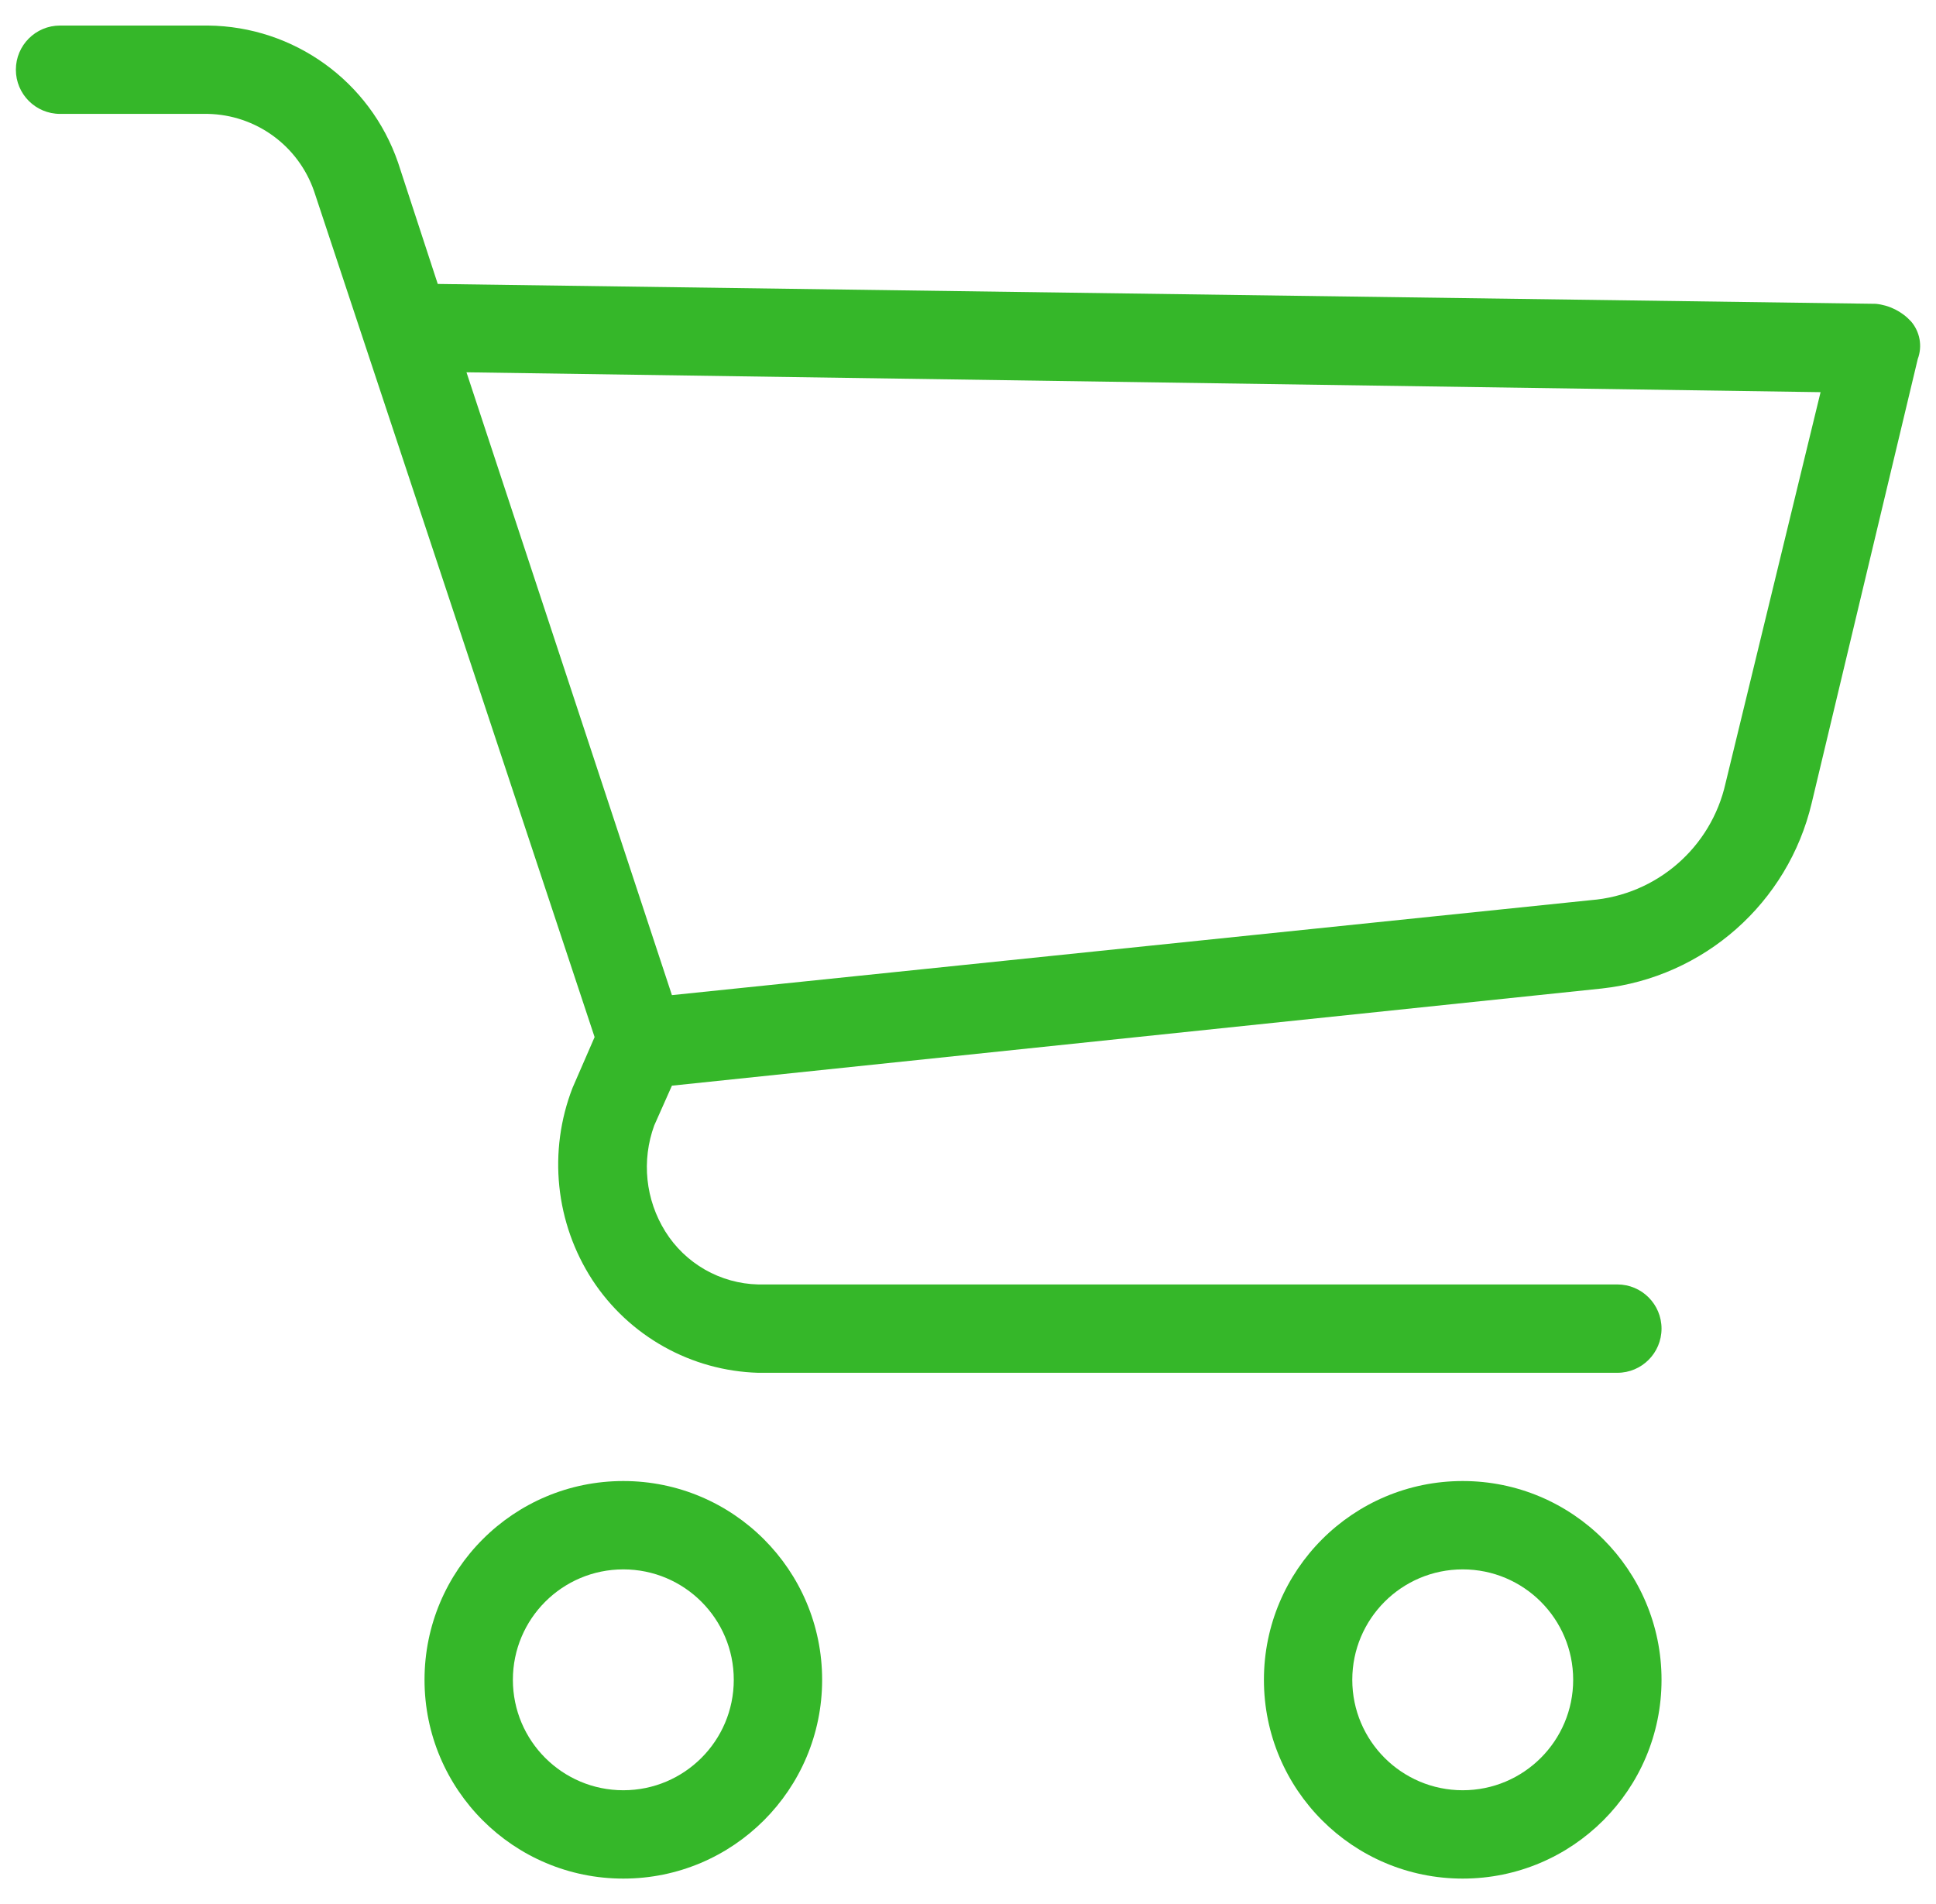 <svg width="61" height="60" viewBox="0 0 61 60" fill="none" xmlns="http://www.w3.org/2000/svg">
<g clip-path="url(#clip0_10619_26556)">
<path d="M19.64 46.671C16.18 46.671 13.376 49.475 13.376 52.935C13.376 56.394 16.18 59.199 19.64 59.199C23.099 59.199 25.904 56.394 25.904 52.935C25.904 49.475 23.099 46.671 19.64 46.671ZM19.64 56.415C17.718 56.415 16.16 54.857 16.16 52.935C16.16 51.013 17.718 49.455 19.64 49.455C21.562 49.455 23.12 51.013 23.12 52.935C23.12 54.857 21.562 56.415 19.64 56.415ZM46.088 46.671C42.628 46.671 39.824 49.475 39.824 52.935C39.824 56.394 42.628 59.199 46.088 59.199C49.547 59.199 52.352 56.394 52.352 52.935C52.352 49.475 49.547 46.671 46.088 46.671ZM46.088 56.415C44.166 56.415 42.608 54.857 42.608 52.935C42.608 51.013 44.166 49.455 46.088 49.455C48.01 49.455 49.568 51.013 49.568 52.935C49.568 54.857 48.01 56.415 46.088 56.415ZM60.216 10.131C59.926 9.815 59.53 9.616 59.103 9.574L13.793 8.948L12.541 5.12C11.658 2.561 9.262 0.833 6.555 0.805H1.892C1.123 0.805 0.5 1.428 0.5 2.197C0.5 2.965 1.123 3.589 1.892 3.589H6.555C7.294 3.605 8.01 3.847 8.608 4.283C9.205 4.718 9.654 5.326 9.896 6.025L18.735 32.681L18.039 34.282C17.657 35.269 17.514 36.332 17.623 37.385C17.732 38.438 18.089 39.45 18.666 40.337C19.236 41.208 20.009 41.929 20.918 42.438C21.826 42.947 22.845 43.229 23.886 43.26H50.96C51.729 43.26 52.352 42.637 52.352 41.868C52.352 41.099 51.729 40.476 50.96 40.476H23.885C23.298 40.462 22.723 40.301 22.213 40.01C21.703 39.718 21.273 39.305 20.962 38.806C20.654 38.312 20.462 37.755 20.402 37.176C20.342 36.597 20.414 36.012 20.614 35.465L21.171 34.212L50.472 31.15C53.691 30.795 56.339 28.454 57.084 25.303L60.425 11.314C60.499 11.116 60.519 10.902 60.482 10.694C60.445 10.486 60.353 10.292 60.216 10.131ZM54.37 24.677C53.918 26.706 52.196 28.202 50.124 28.366L21.171 31.359L14.698 11.732L57.363 12.358L54.37 24.677Z" fill="#35B729"/>
</g>
<defs>
<clipPath id="clip0_10619_26556">
<rect width="60" height="60" fill="white" transform="translate(0.5)"/>
</clipPath>
</defs>
</svg>
